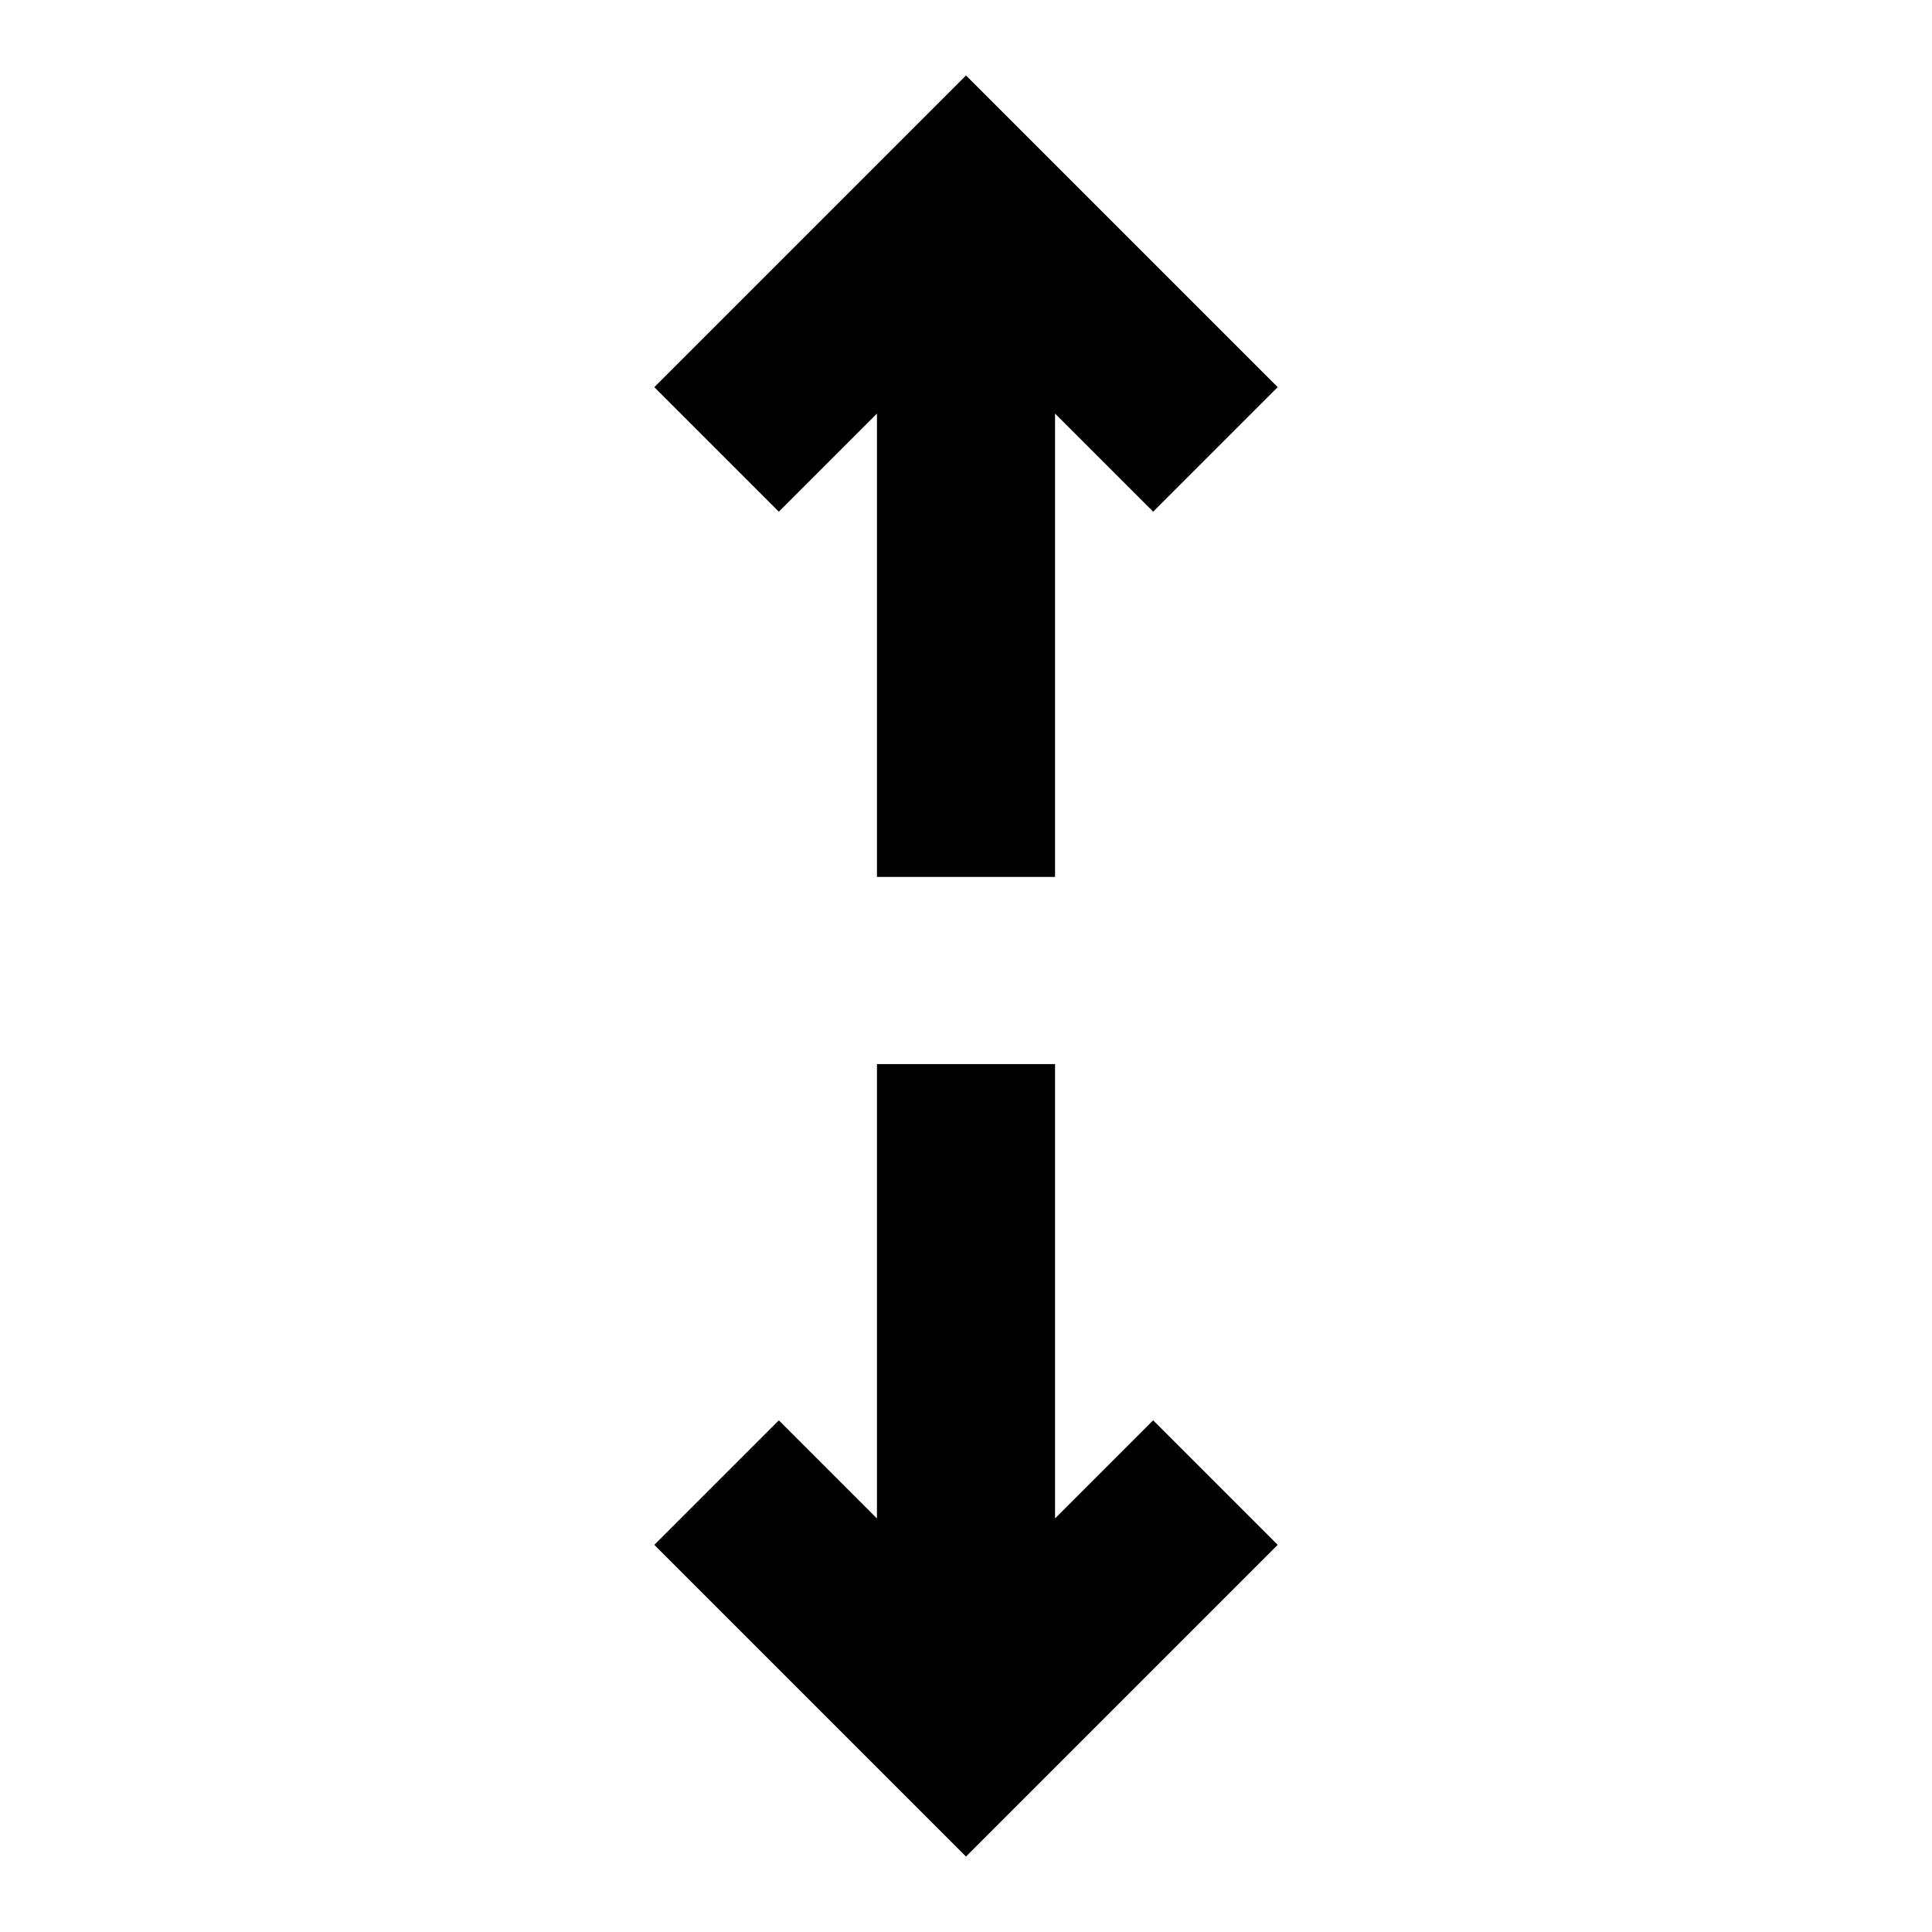 <?xml version="1.0" encoding="utf-8"?>
<!-- Svg Vector Icons : http://www.onlinewebfonts.com/icon -->
<!DOCTYPE svg PUBLIC "-//W3C//DTD SVG 1.1//EN" "http://www.w3.org/Graphics/SVG/1.1/DTD/svg11.dtd">
<svg version="1.1" xmlns="http://www.w3.org/2000/svg" xmlns:xlink="http://www.w3.org/1999/xlink" x="0px" y="0px" viewBox="0 0 256 256" enable-background="new 0 0 256 256" xml:space="preserve">
<g> <path fill="#000000" d="M139.8,201.2l13-13l16.5,16.5L128,246l-41.3-41.3l16.5-16.5l13,13V141h23.6V201.2L139.8,201.2z M139.8,54.8 v61.4h-23.6V54.8l-13,13L86.7,51.3L128,10l41.3,41.3l-16.5,16.5L139.8,54.8z"/></g>
</svg>